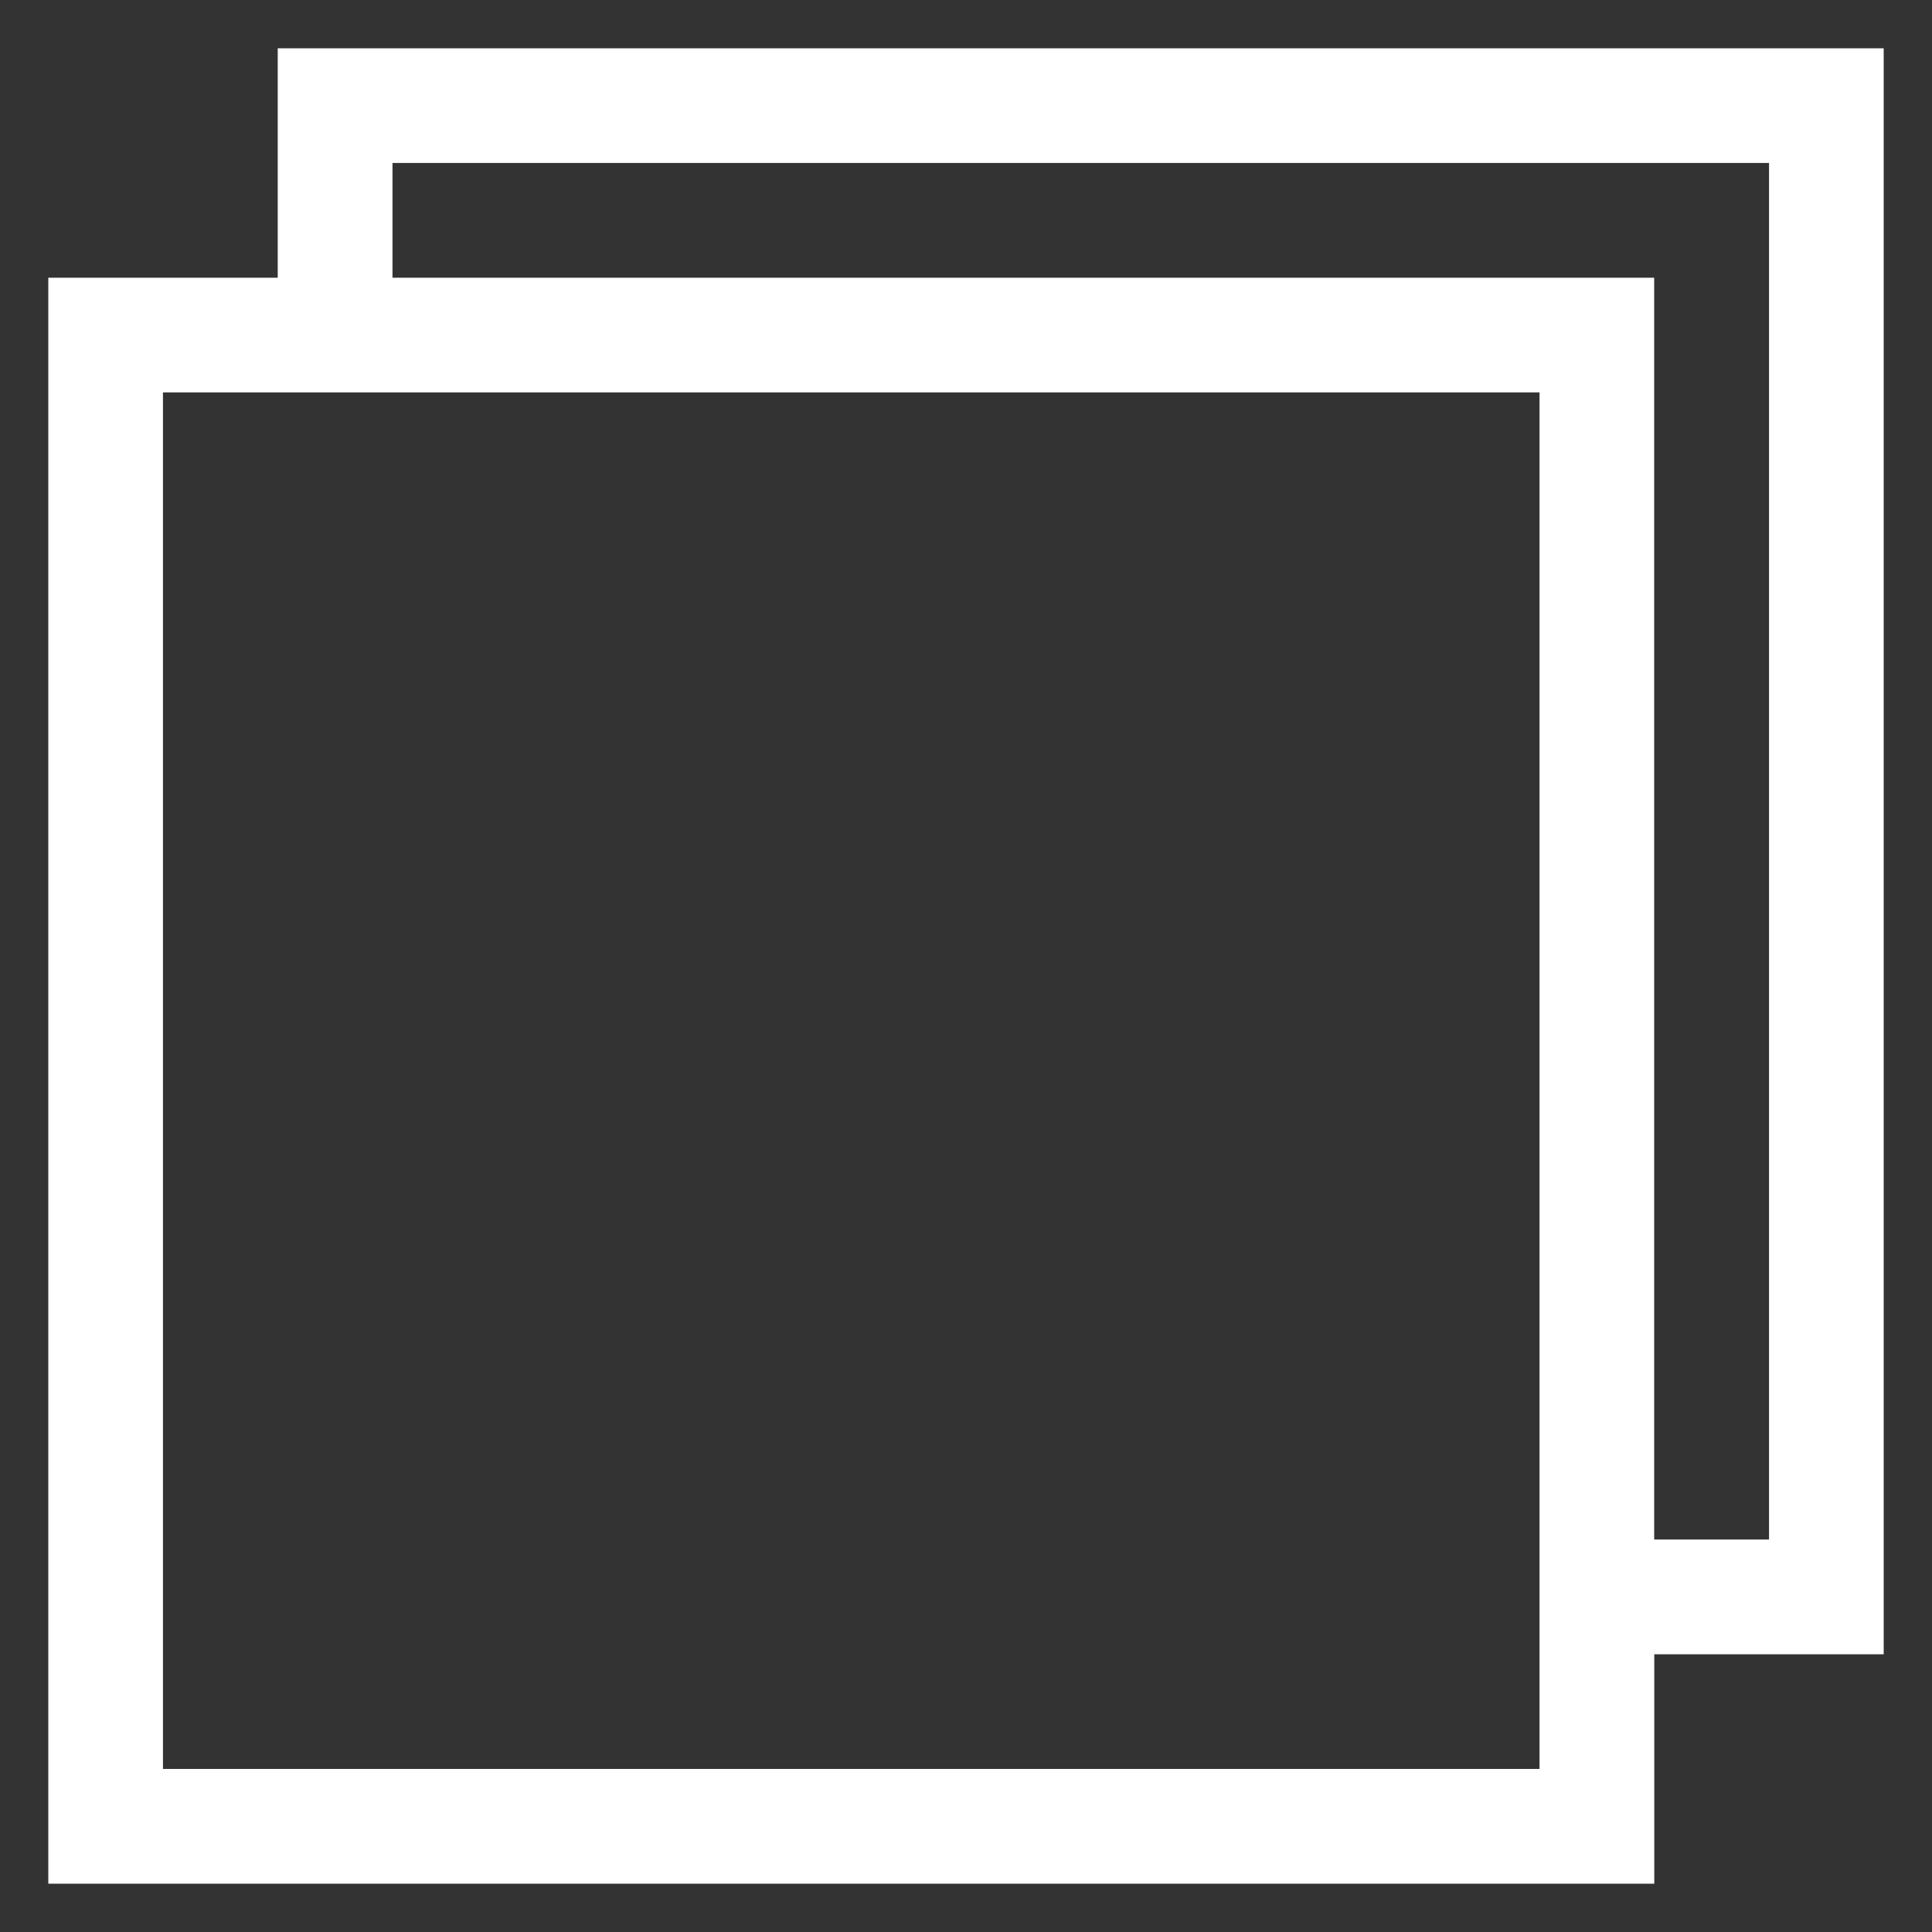 <?xml version="1.0" encoding="utf-8"?>
<!-- Generator: Adobe Illustrator 22.1.0, SVG Export Plug-In . SVG Version: 6.00 Build 0)  -->
<svg version="1.1" id="Capa_1" xmlns="http://www.w3.org/2000/svg" xmlns:xlink="http://www.w3.org/1999/xlink" x="0px" y="0px"
	 viewBox="0 0 2000 2000" style="enable-background:new 0 0 2000 2000;" xml:space="preserve">
<rect x="0" y="0" width="2000" height="2000" fill="#333333" stroke="none"/>
<style type="text/css">
	.st0{fill:#FFFFFF;}
</style>
<path class="st0" d="M1950,50H287.5v237.5H50V1950h1662.5v-237.5H1950V50z M1593.7,1831.2h-1425v-1425h1425V1831.2z M1831.2,1593.7
	h-118.8V287.5H406.3V168.7h1425V1593.7z"/>
</svg>
